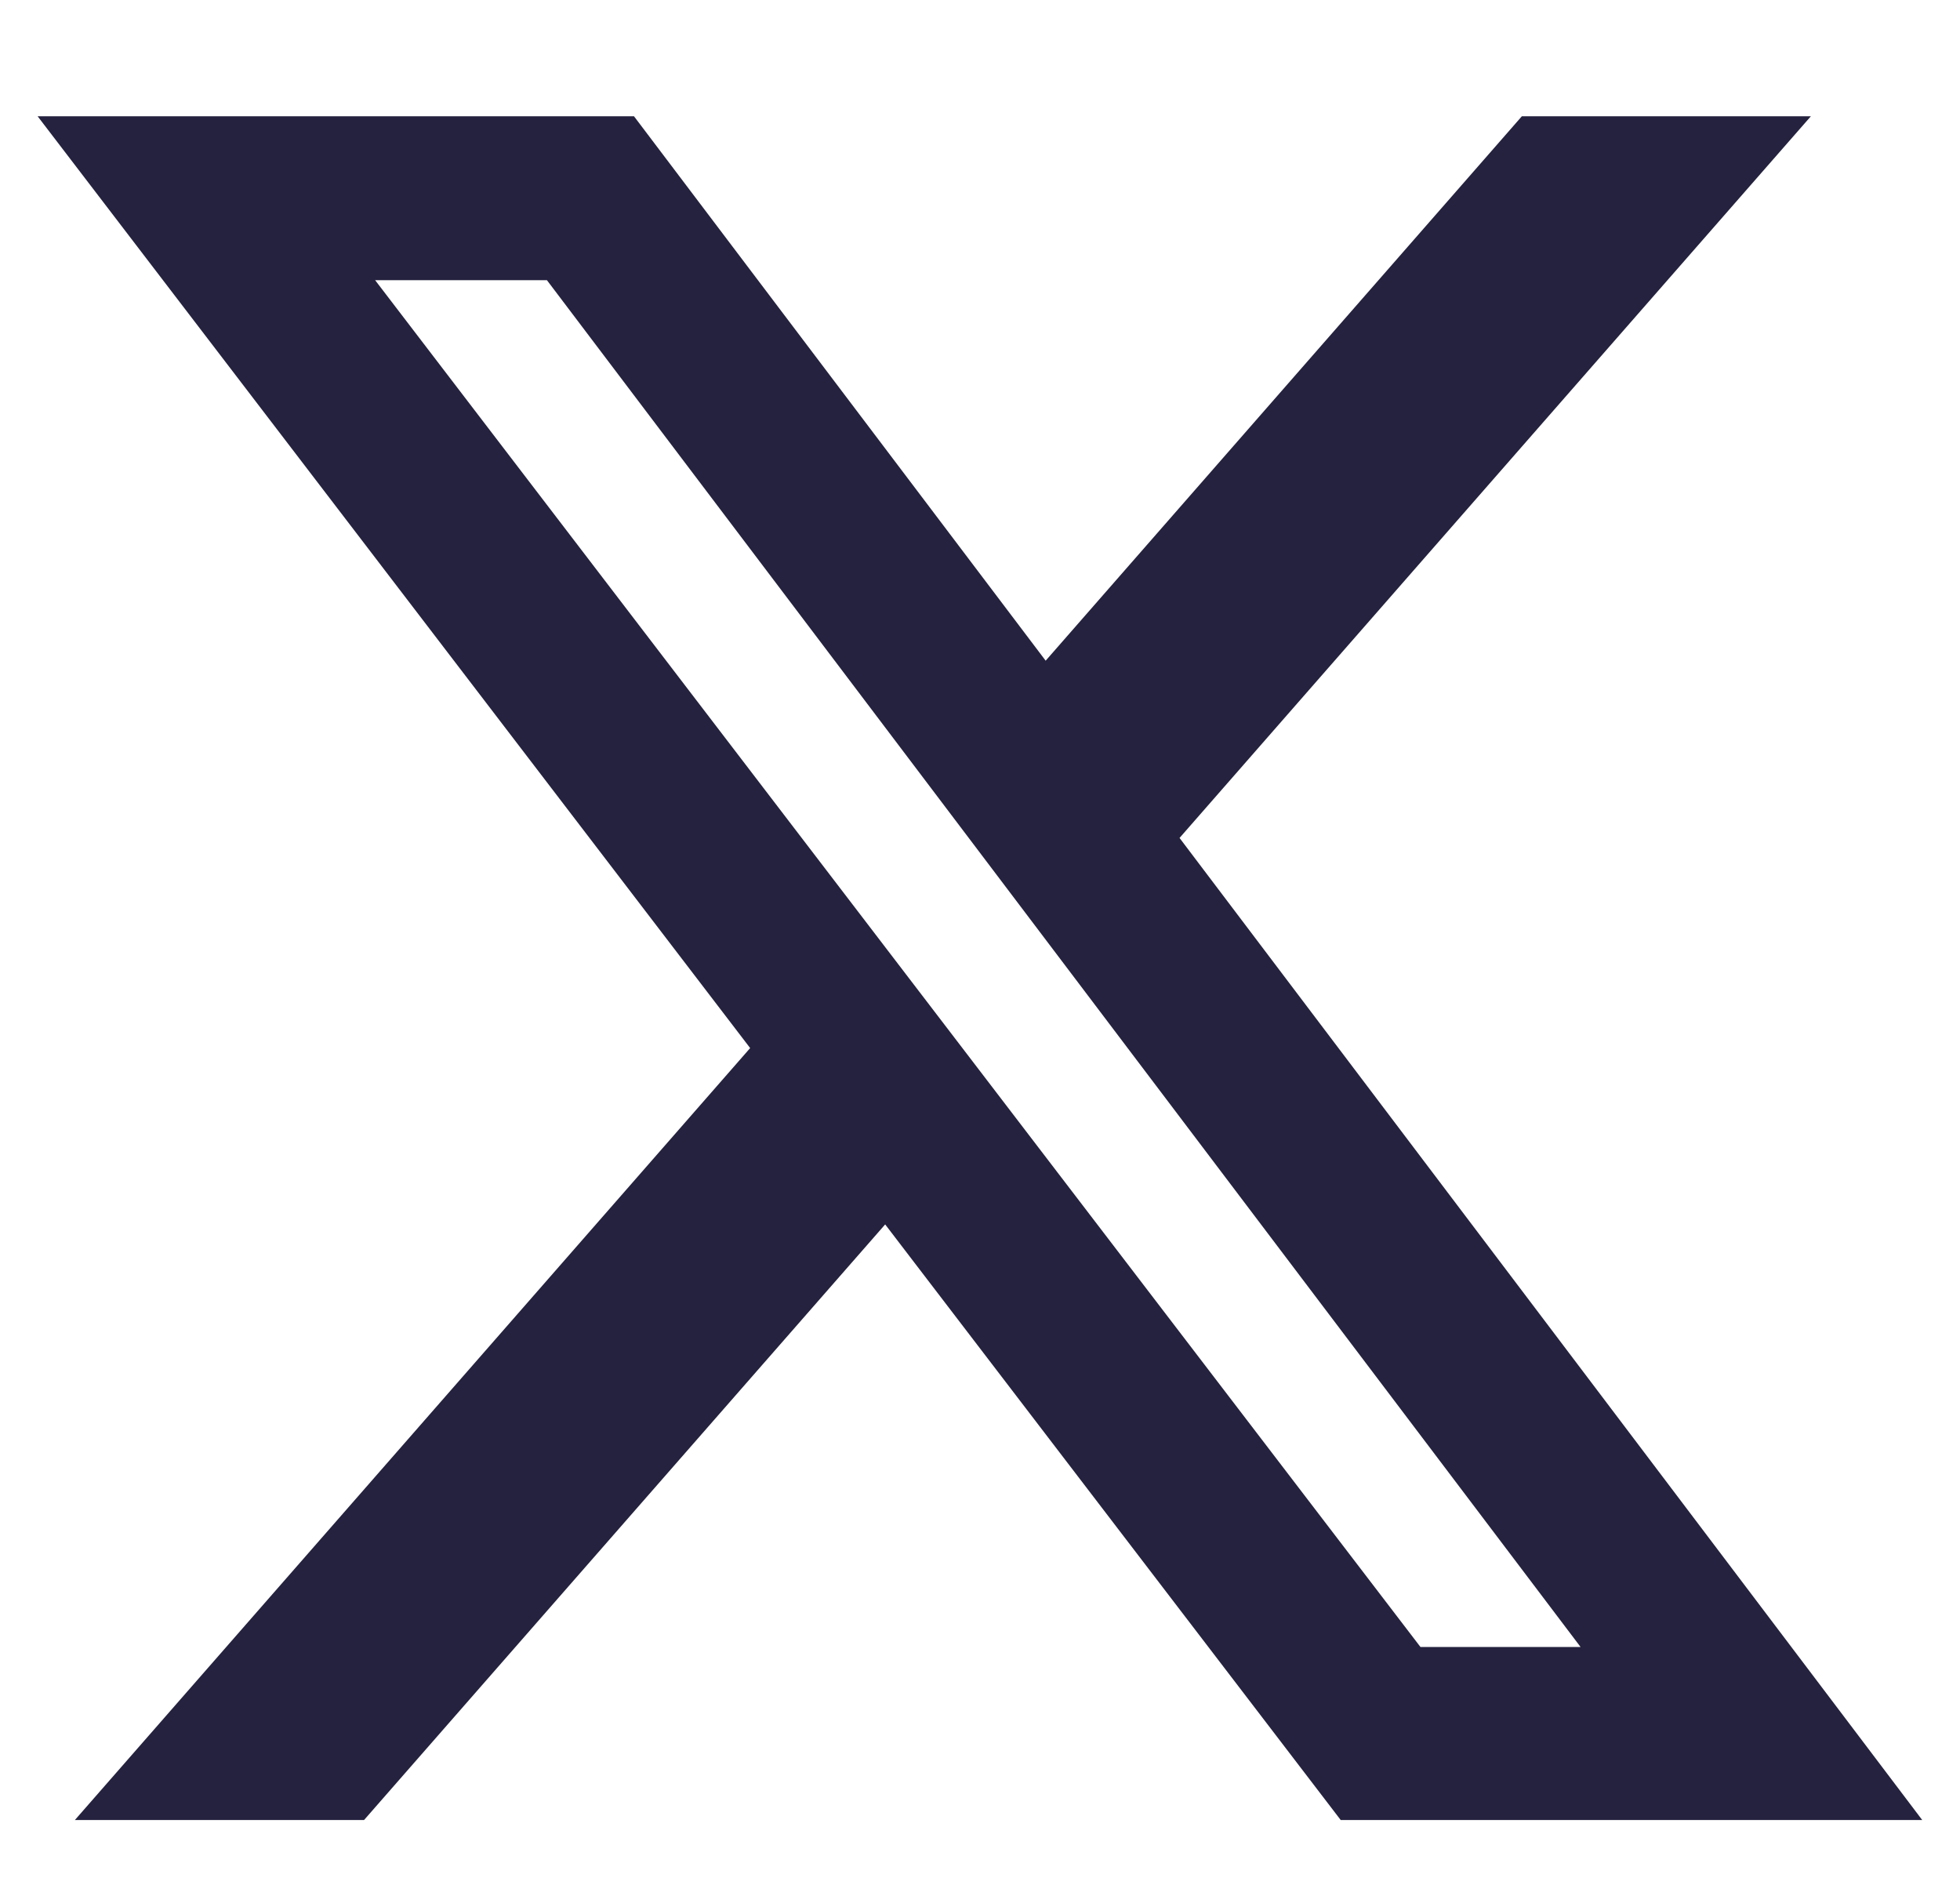 <svg width="26" height="25" viewBox="0 0 26 25" fill="none" xmlns="http://www.w3.org/2000/svg">
<path d="M20.188 1.542H24.022L15.647 11.114L25.499 24.14H17.785L11.742 16.24L4.829 24.14H0.993L9.951 13.901L0.499 1.542H8.41L13.871 8.763L20.188 1.542ZM18.843 21.845H20.967L7.255 3.716H4.976L18.843 21.845Z" fill="#24223E"/>
</svg>
